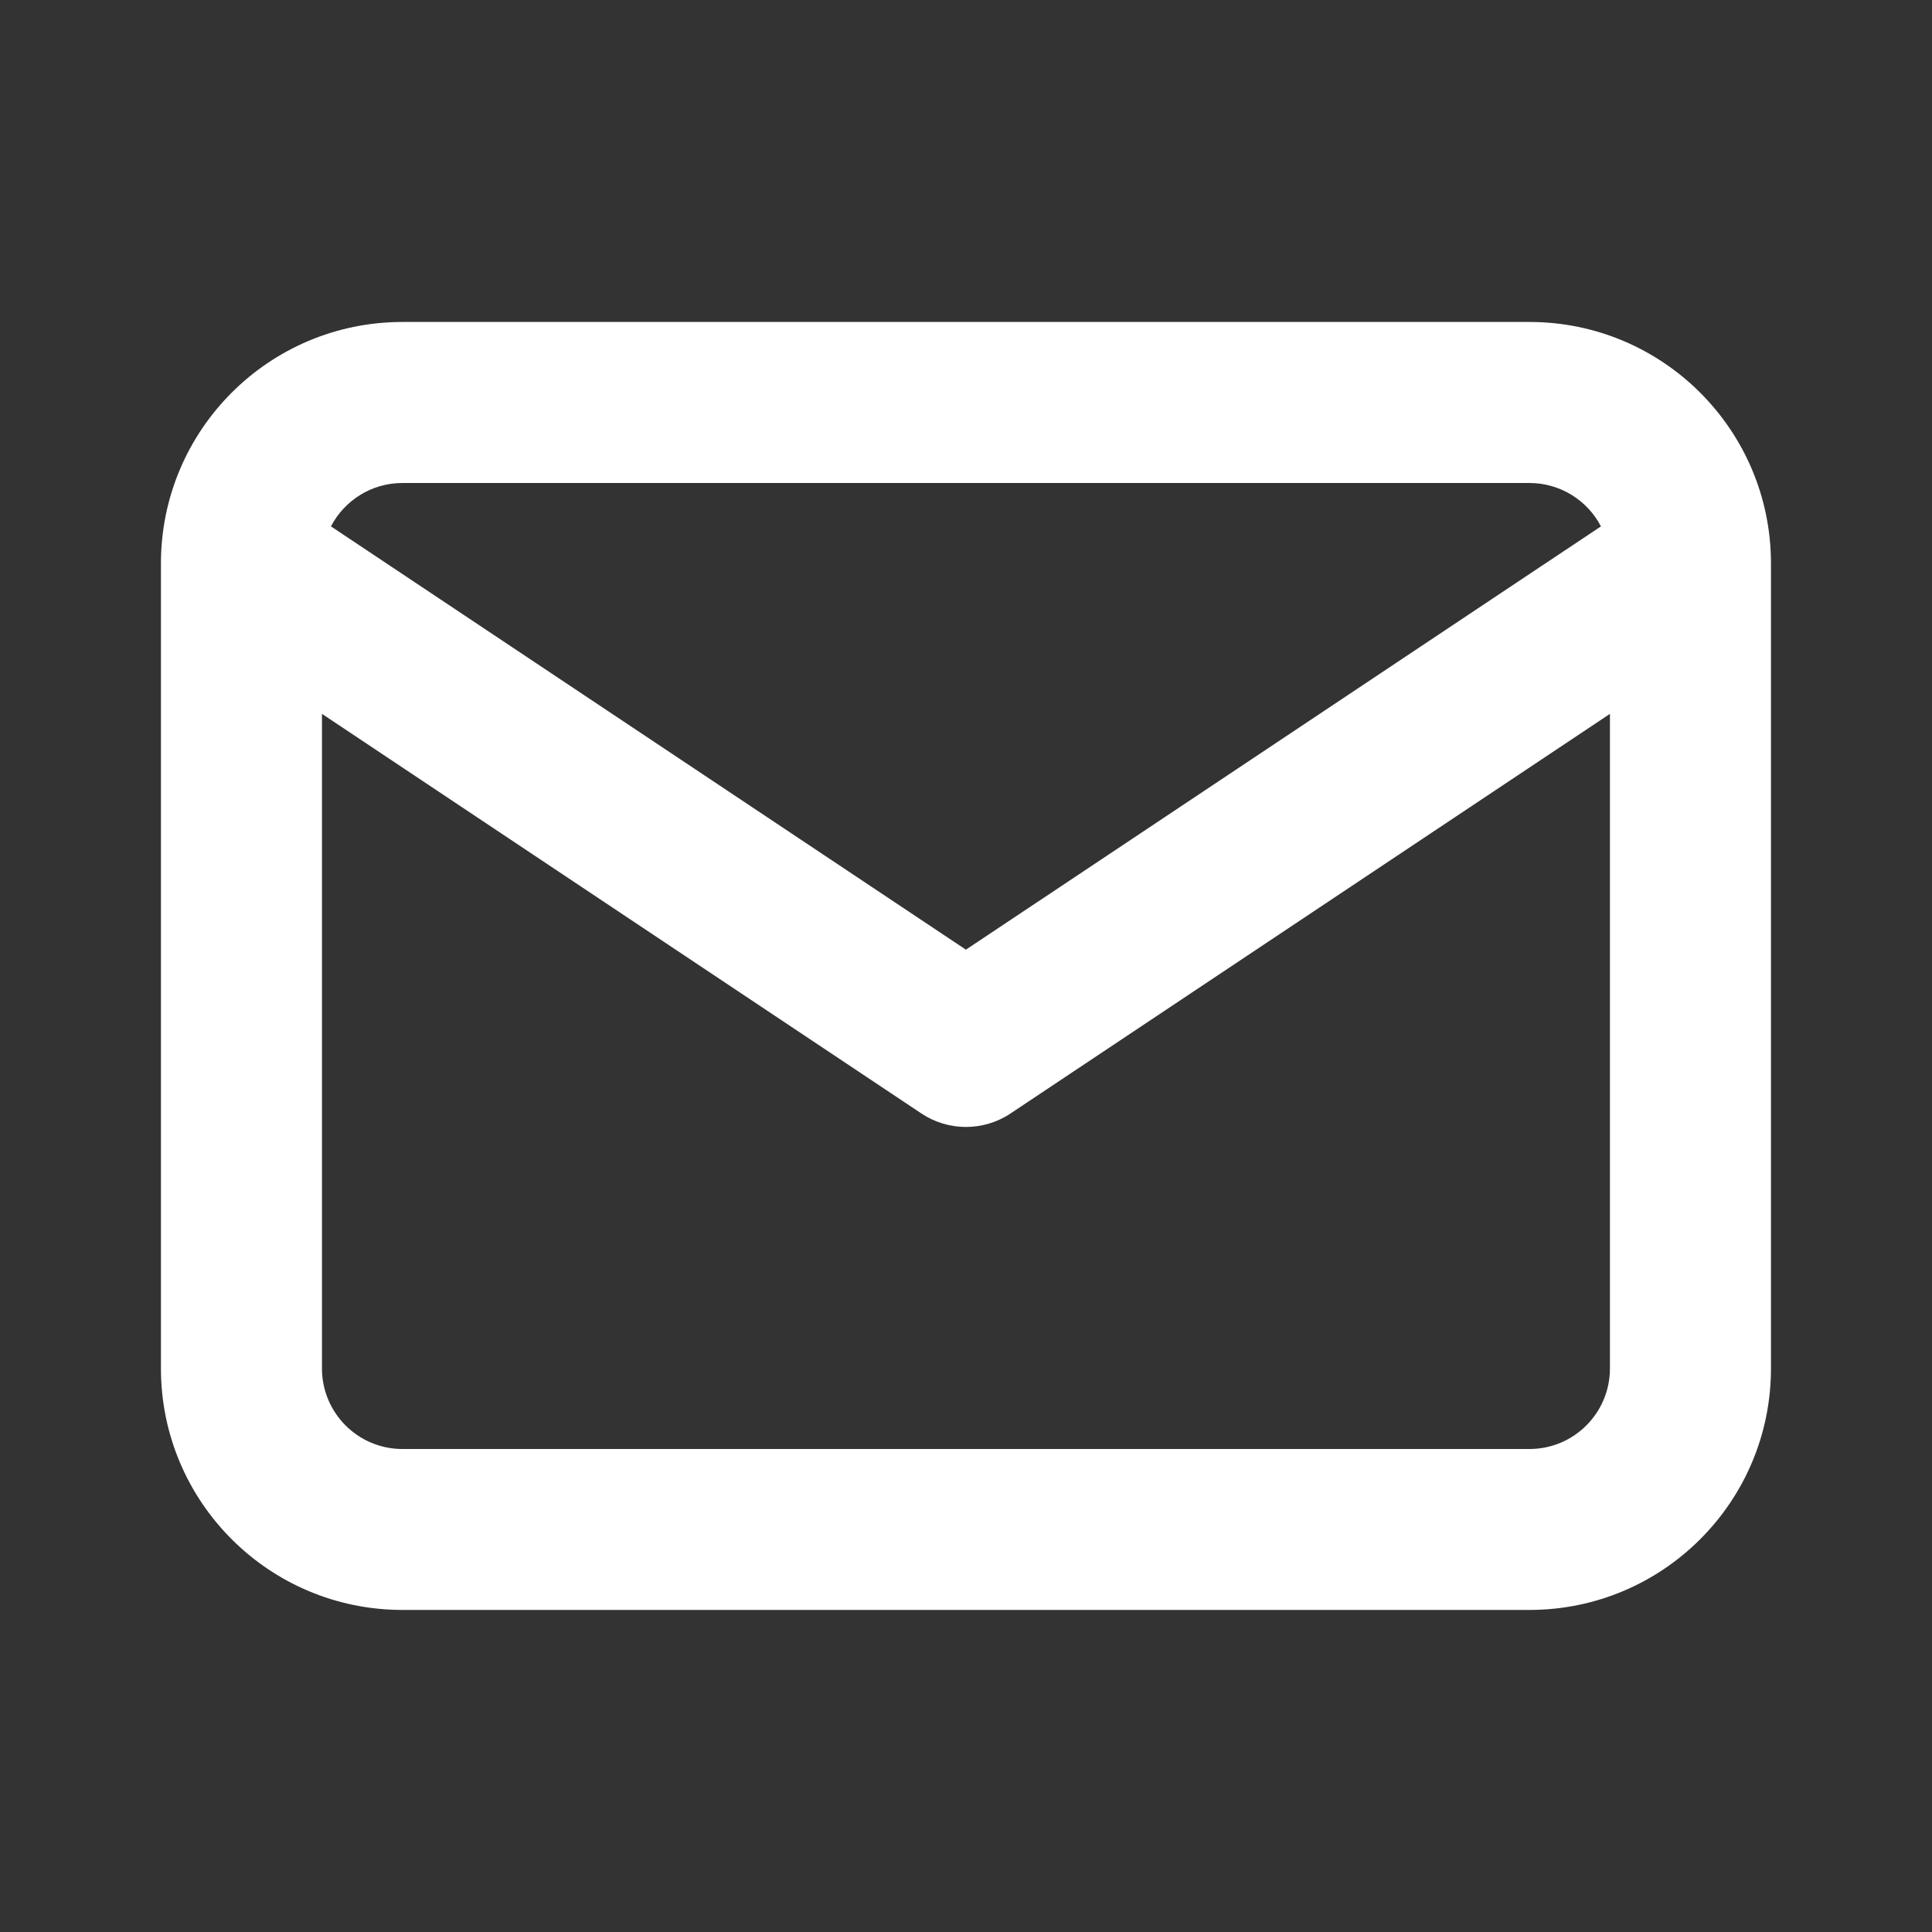 <svg width="20" height="20" viewBox="0 0 20 20" fill="none" xmlns="http://www.w3.org/2000/svg">
<rect x="0" y="0" width="20" height="20" fill="#333333" stroke="none"/>
<g id="Communication/Mail">
<path id="Vector" fill-rule="evenodd" clip-rule="evenodd" d="M3.426 5.449L9.999 9.831L16.573 5.449C16.434 5.182 16.154 5 15.833 5H4.166C3.844 5 3.565 5.182 3.426 5.449ZM16.666 7.39L10.462 11.526C10.182 11.713 9.817 11.713 9.537 11.526L3.333 7.39V14.166C3.333 14.627 3.706 15 4.166 15H15.833C16.293 15 16.666 14.627 16.666 14.166V7.39ZM1.666 5.833C1.666 4.452 2.785 3.333 4.166 3.333H15.833C17.213 3.333 18.333 4.452 18.333 5.833V14.166C18.333 15.547 17.213 16.666 15.833 16.666H4.166C2.785 16.666 1.666 15.547 1.666 14.166V5.833Z" fill="white"/>
</g>
</svg>
